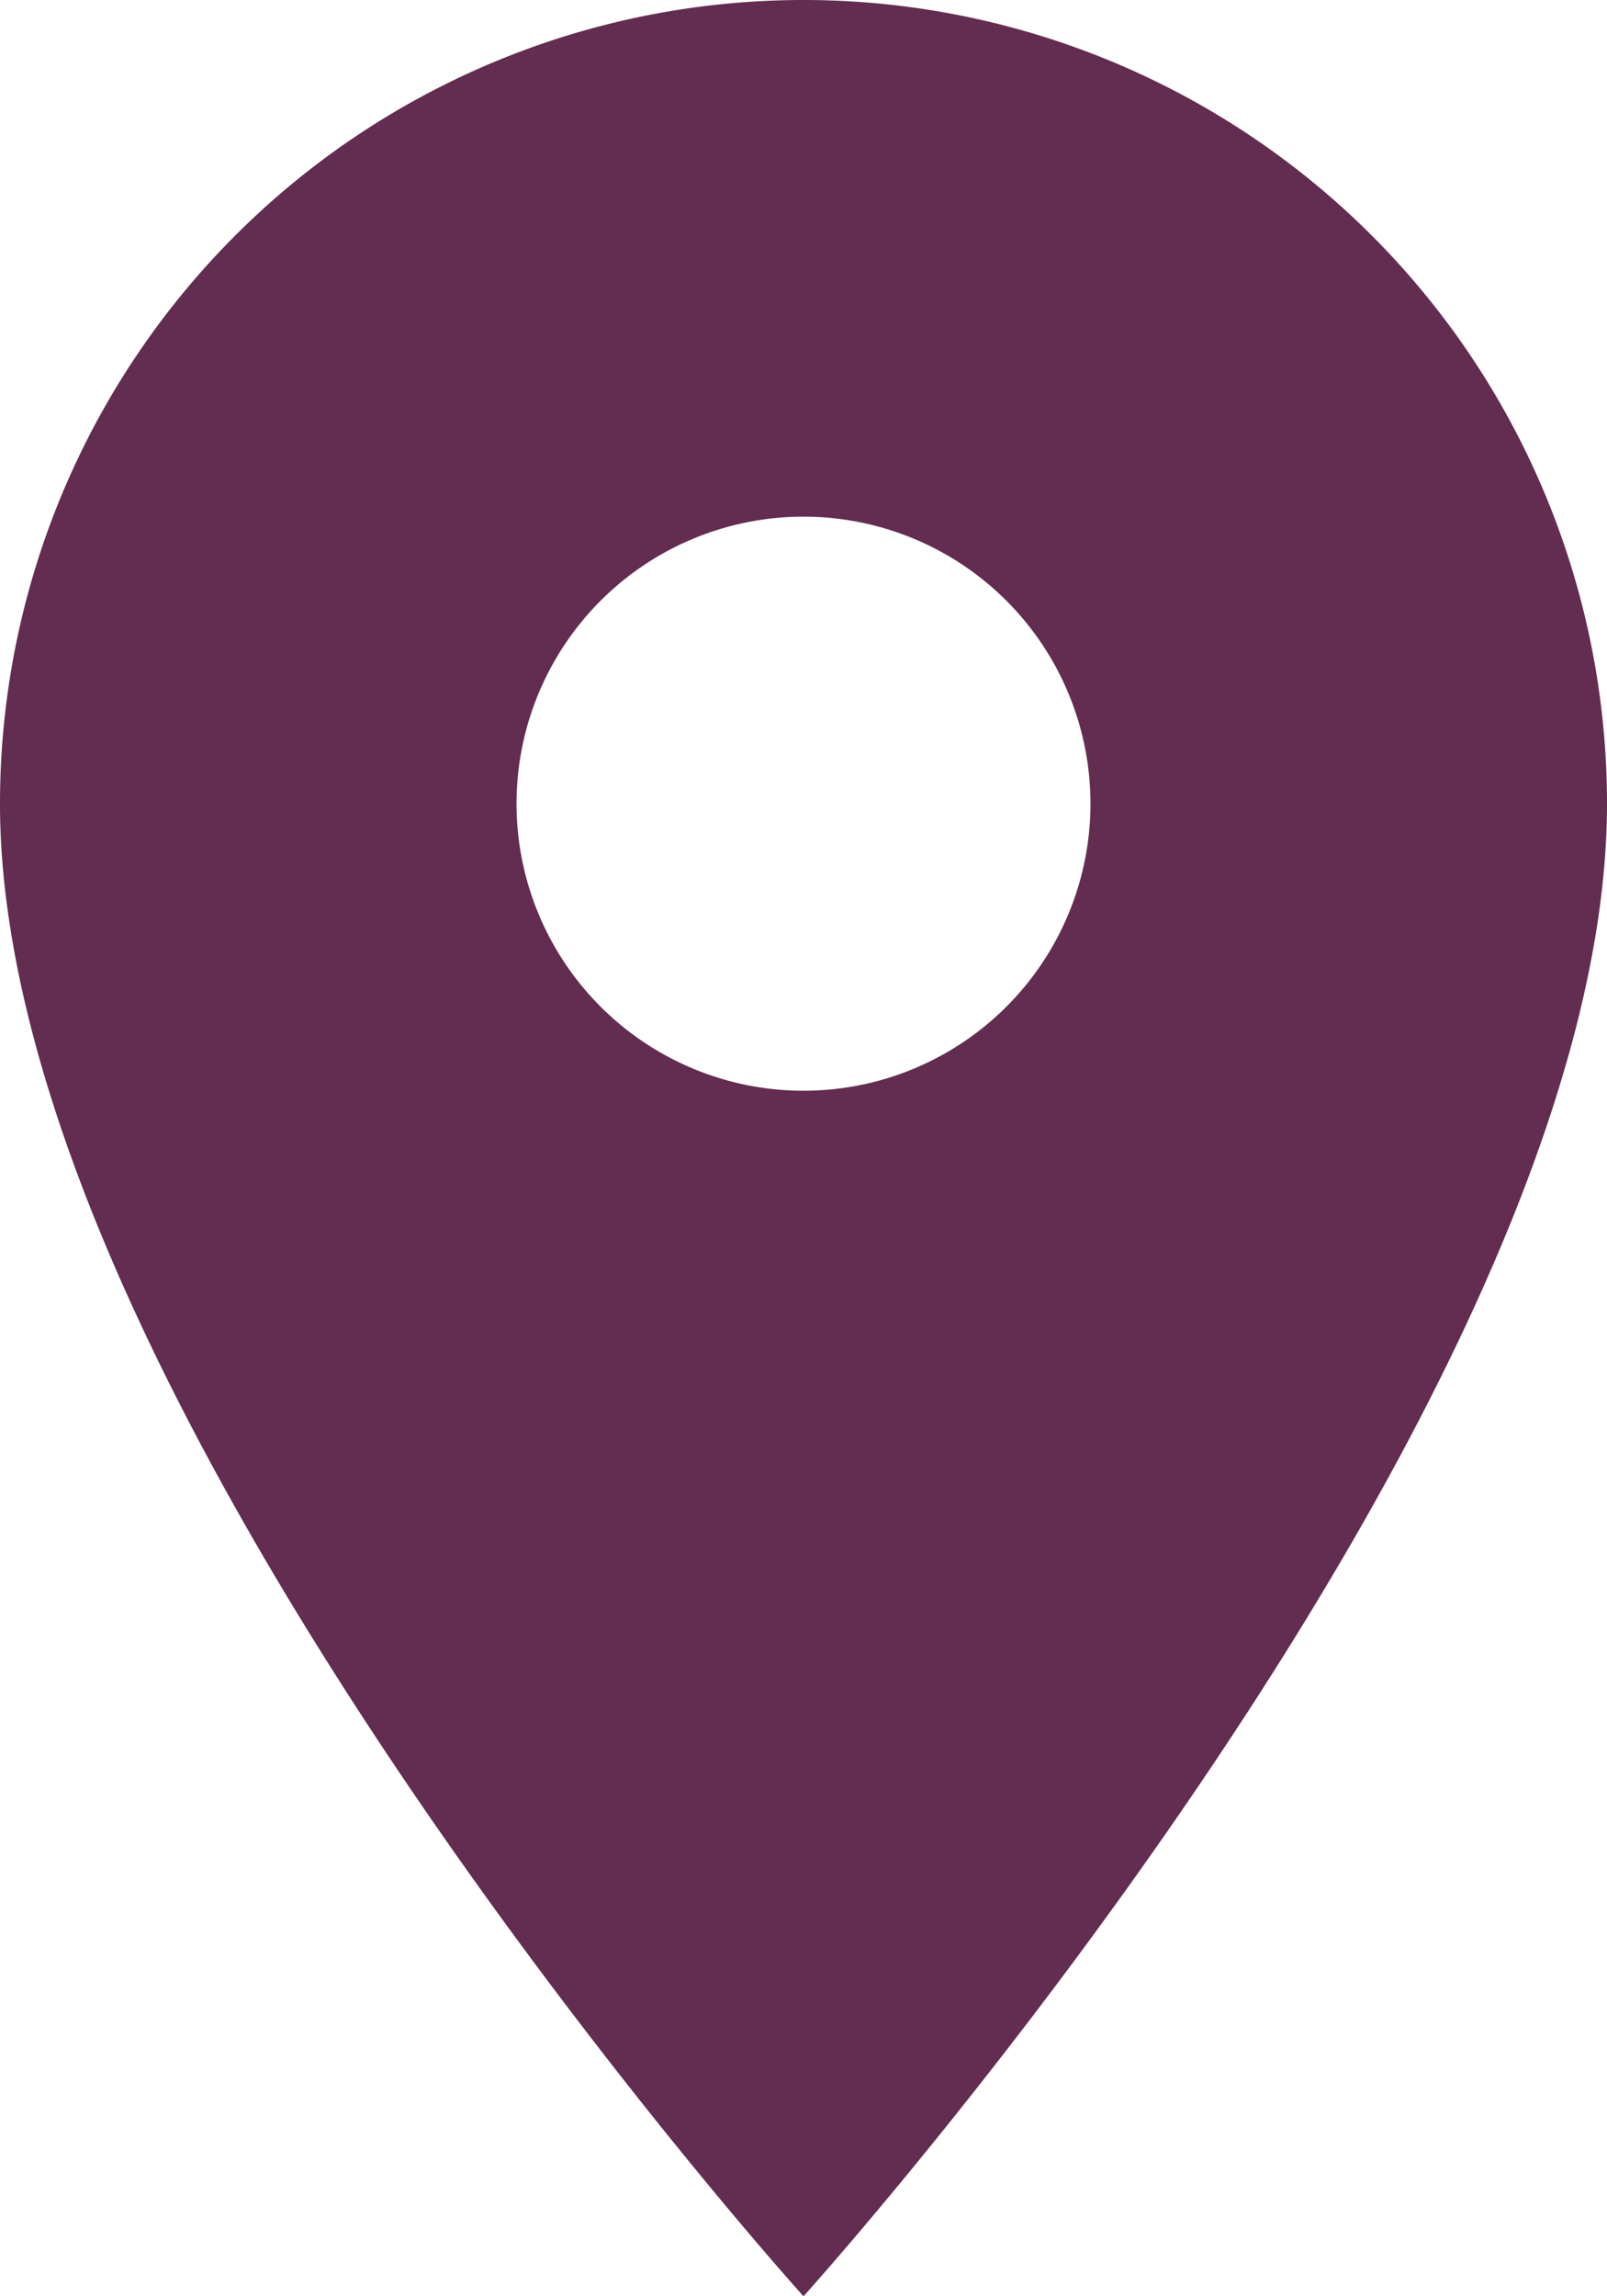 <svg xmlns="http://www.w3.org/2000/svg" width="14" height="20" viewBox="0 0 14 20">
  <path id="Path_4148" data-name="Path 4148" d="M12,2A7,7,0,0,0,5,9c0,5.25,7,13,7,13s7-7.75,7-13A7,7,0,0,0,12,2Zm0,9.5A2.5,2.5,0,1,1,14.5,9,2.5,2.5,0,0,1,12,11.5Z" transform="translate(-5 -2)" fill="#622d50"/>
</svg>
